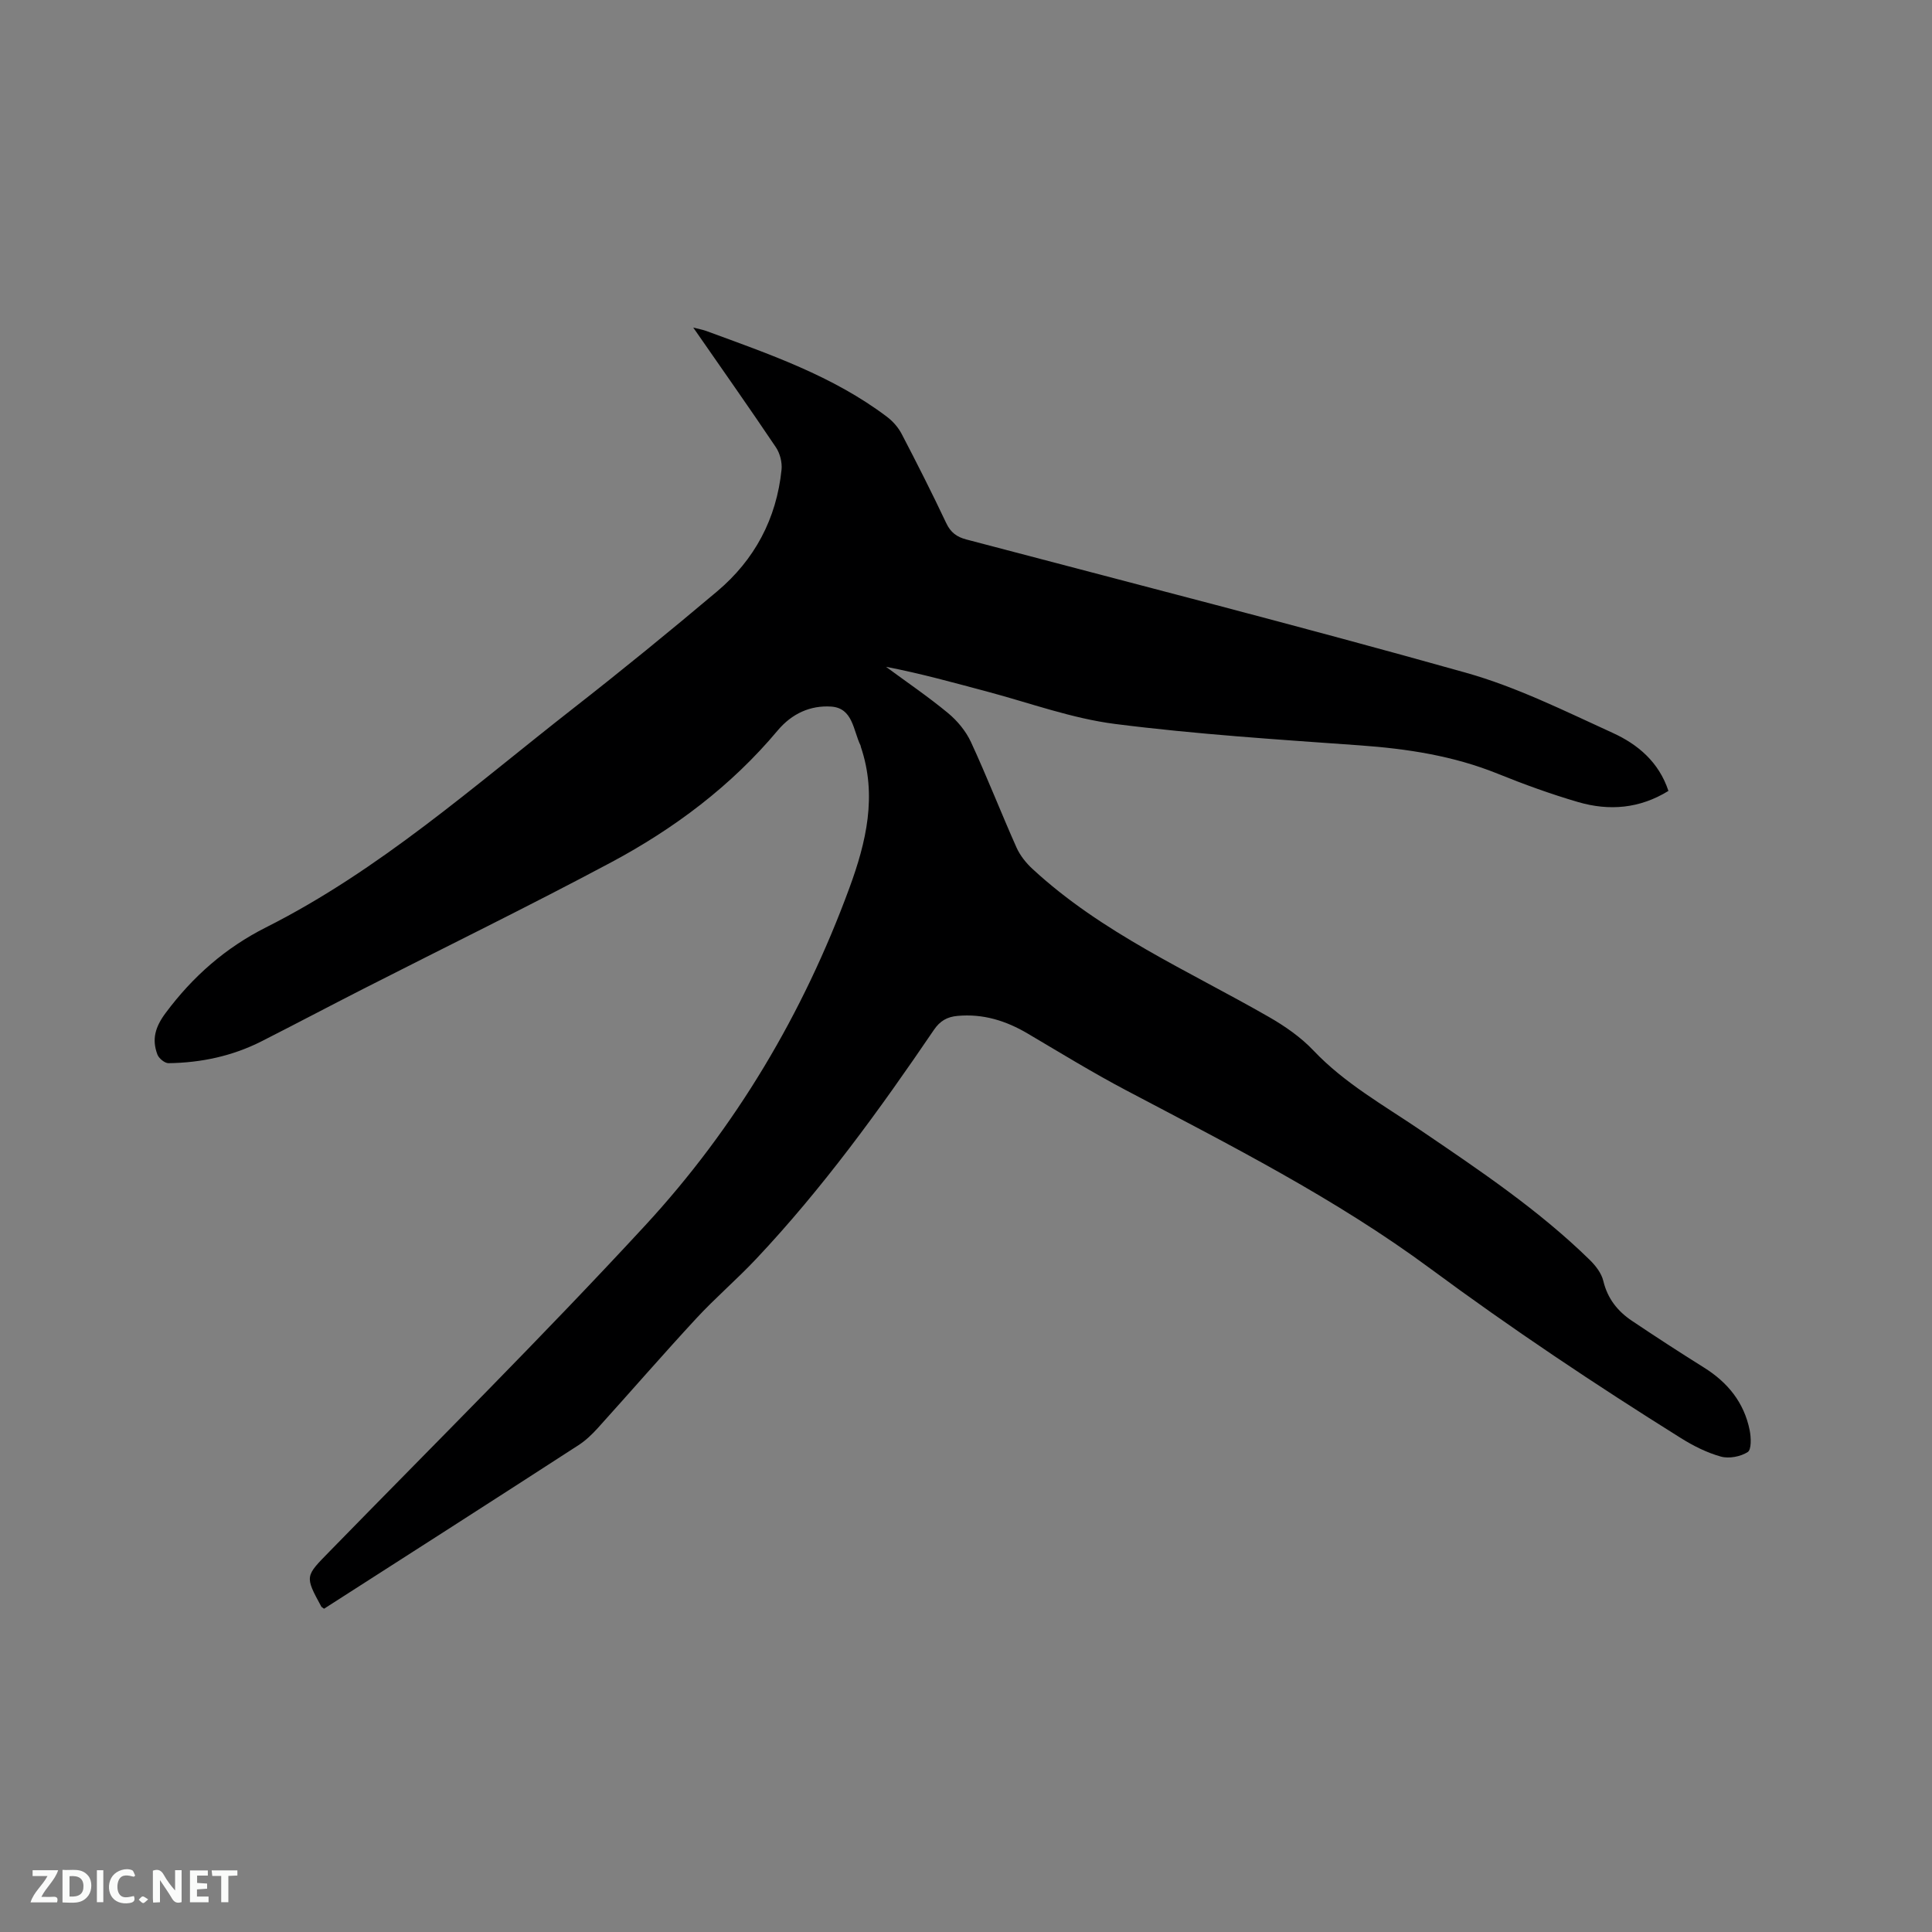 <svg enable-background="new 0 0 400 400" viewBox="0 0 400 400" xmlns="http://www.w3.org/2000/svg"><rect x="0" y="0" width="400" height="400" fill="#808080" stroke="none"/><path d="m67.09 333.07c-.39-.29-.5-.33-.55-.41-3.49-6.41-3.36-6.28 1.72-11.48 21.84-22.38 44.04-44.43 65.25-67.39 18.78-20.33 32.79-43.92 42.36-69.98 3.47-9.45 5.77-19.11 2.36-29.17-.03-.1-.02-.22-.07-.31-1.52-3.1-1.56-7.74-6.08-8.04-4.28-.28-8.11 1.42-11.08 4.96-9.59 11.45-21.39 20.3-34.45 27.28-16.9 9.02-34.12 17.43-51.19 26.13-7.07 3.6-14.09 7.32-21.17 10.91-6.05 3.08-12.55 4.46-19.3 4.55-.78.01-2-.99-2.3-1.79-1.19-3.16-.46-5.71 1.72-8.63 5.63-7.55 12.36-13.46 20.77-17.7 23.49-11.83 43.04-29.27 63.55-45.3 10.1-7.89 20.04-16 29.84-24.26 7.77-6.54 12.3-15.04 13.34-25.2.15-1.5-.32-3.37-1.16-4.62-5.49-8.17-11.17-16.22-17.12-24.8 1.25.32 2 .45 2.71.71 13.02 4.79 26.19 9.28 37.43 17.79 1.21.92 2.31 2.18 3.01 3.52 3.18 6.1 6.29 12.24 9.23 18.47.91 1.93 2.16 2.85 4.15 3.38 34.49 9.1 69.06 17.93 103.4 27.58 10.51 2.95 20.49 7.93 30.48 12.49 5.1 2.33 9.51 5.98 11.49 11.99-5.94 3.67-12.25 4.18-18.66 2.32-5.68-1.66-11.27-3.69-16.76-5.91-9.15-3.69-18.68-5.14-28.46-5.84-16.91-1.21-33.85-2.29-50.66-4.43-8.95-1.14-17.64-4.34-26.42-6.68-6.93-1.84-13.84-3.78-21.03-5.15 4.29 3.16 8.72 6.17 12.82 9.56 1.94 1.6 3.71 3.74 4.76 6 3.33 7.2 6.21 14.61 9.44 21.86.74 1.65 1.98 3.2 3.33 4.44 14.36 13.27 32.18 21.03 48.87 30.6 3.35 1.92 6.66 4.21 9.29 6.99 6.45 6.8 14.53 11.31 22.13 16.47 12.2 8.29 24.44 16.49 35.03 26.84 1.23 1.2 2.46 2.78 2.84 4.39.88 3.67 2.98 6.28 5.95 8.27 4.92 3.3 9.89 6.53 14.91 9.67 4.91 3.07 8.29 7.24 9.44 12.96.3 1.49.39 4.01-.4 4.52-1.48.95-3.87 1.41-5.56.94-2.91-.81-5.73-2.23-8.31-3.85-17.7-11.07-35.03-22.64-51.84-35.07-19.64-14.52-41.44-25.55-63-36.92-6.92-3.65-13.61-7.76-20.36-11.74-4.5-2.66-9.24-4.14-14.52-3.66-2.15.19-3.63 1.02-4.9 2.89-11.27 16.58-23.03 32.8-36.81 47.43-3.99 4.24-8.45 8.05-12.4 12.32-6.9 7.46-13.56 15.14-20.37 22.68-1.19 1.32-2.52 2.59-4 3.55-17.5 11.33-35.07 22.58-52.69 33.87z" fill="#000001"/><g fill="#fafbfa"><path d="m37.59 393.81c-.92.31-1.52.05-2-.78-.7-1.2-1.52-2.34-2.47-3.78v4.59c-.55.03-.95.05-1.41.07-.03-.37-.06-.64-.06-.91 0-1.91 0-3.81 0-5.7 1.13-.41 1.77-.03 2.29.91.62 1.11 1.38 2.14 2.31 3.19v-4.2h1.35v6.61z"/><path d="m12.94 393.88v-6.75c1.9.19 3.93-.54 5.37 1.29.8 1.01.78 2.88.03 3.97-1.37 1.97-3.4 1.51-5.4 1.49m1.45-1.22c2.04.12 2.92-.58 2.89-2.21-.03-1.51-.98-2.19-2.89-2z"/><path d="m11.81 393.87h-5.49c.68-2.18 2.47-3.48 3.51-5.45h-3.08v-1.21h5.29c-.71 2.13-2.44 3.48-3.47 5.51.86 0 1.63.04 2.39-.01.79-.05 1.14.21.85 1.16"/><path d="m39.33 393.86v-6.61h3.7v1.07h-2.22v1.52c.68.04 1.34.09 2.07.13v1.07c-.72.05-1.38.09-2.1.14v1.48h2.4v1.19h-3.85z"/><path d="m27.71 388.56c-1.15-.3-2.46-.61-3.1.64-.37.73-.41 1.93-.06 2.67.63 1.35 1.99.93 3.17.68.35.94-.01 1.32-.93 1.46-1.62.25-3.05-.27-3.76-1.48-.73-1.24-.6-3.03.31-4.17.88-1.11 2.71-1.7 4-1.16.32.13.44.74.65 1.12-.1.08-.19.16-.28.24"/><path d="m49.15 387.24v1.07c-.59.02-1.17.05-1.87.08v5.44h-1.48v-5.44h-1.85c-.05-.4-.08-.73-.13-1.15z"/><path d="m20.06 387.21h1.33v6.62h-1.33z"/><path d="m30.68 393.25c-.49.38-.8.79-1.05.76-.32-.05-.6-.45-.9-.7.26-.24.51-.64.8-.67.29-.04.62.3 1.15.61"/></g></svg>